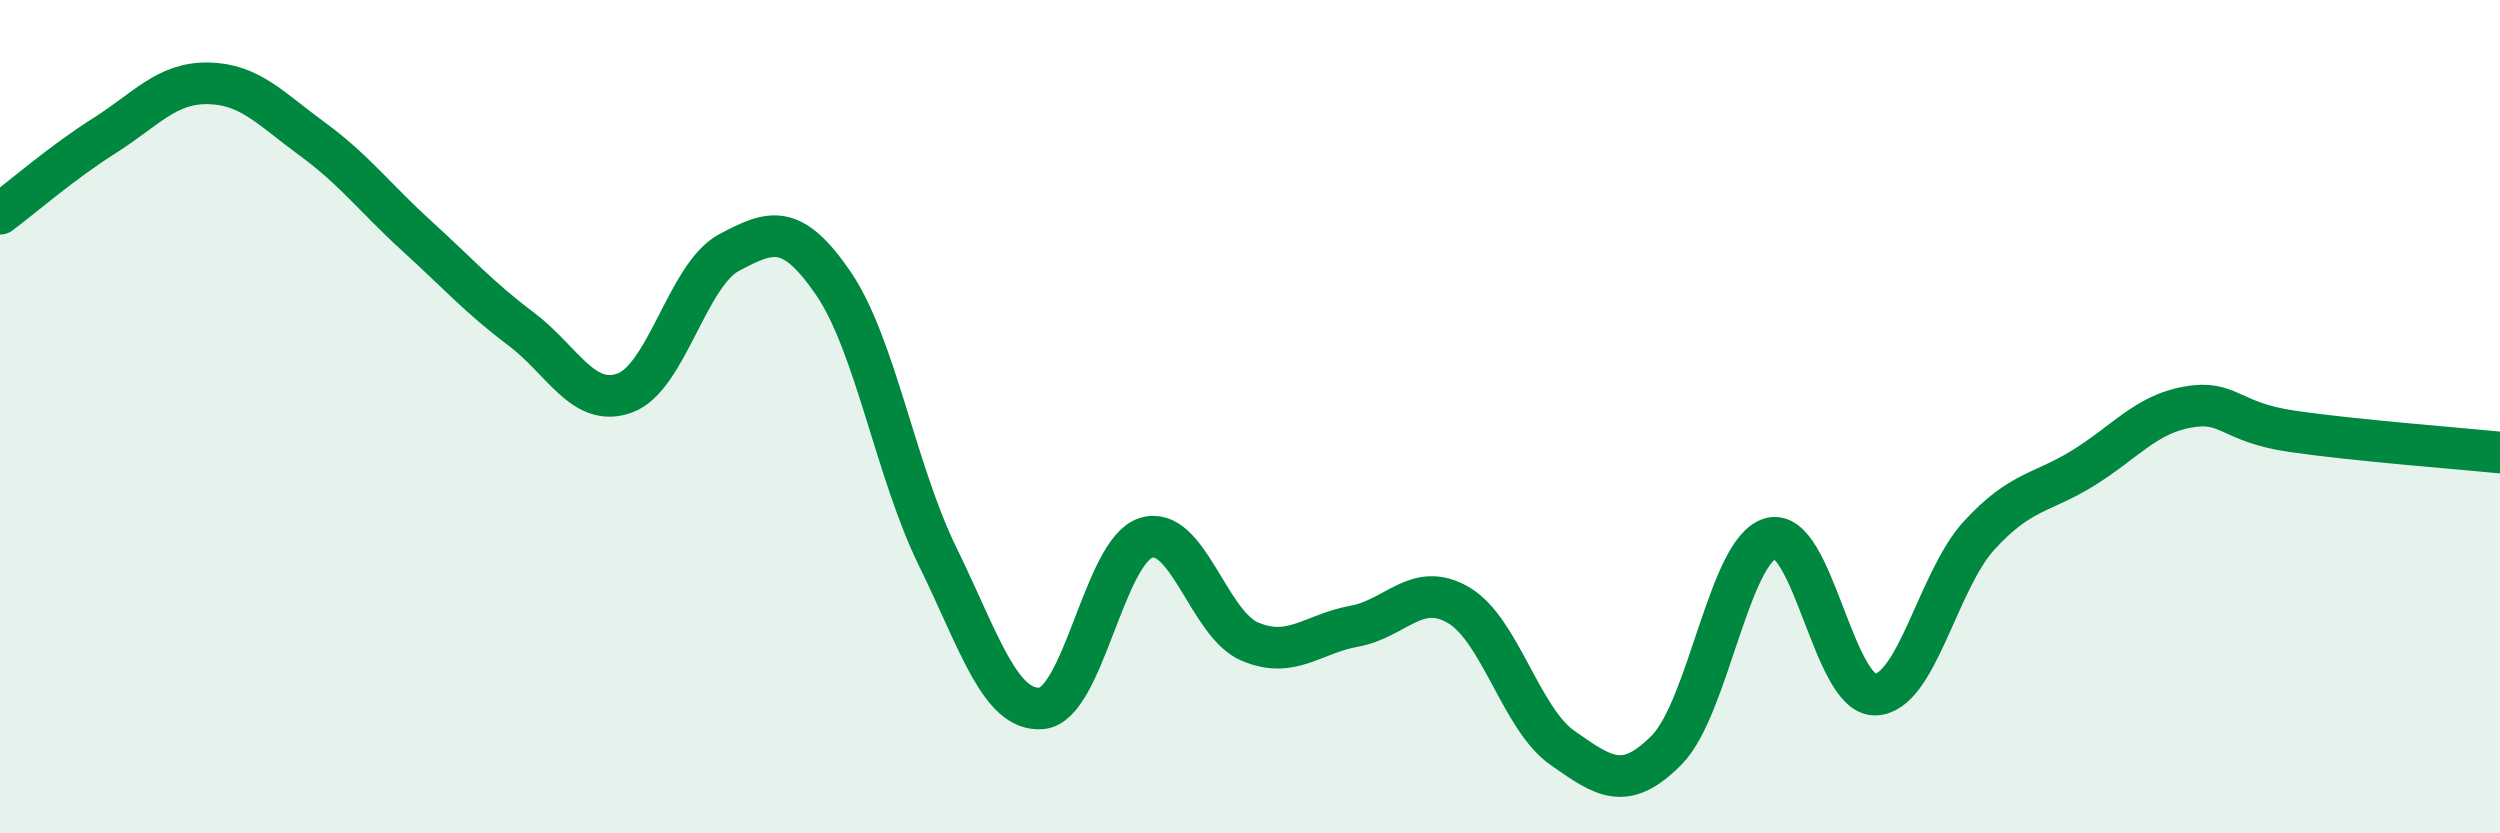
    <svg width="60" height="20" viewBox="0 0 60 20" xmlns="http://www.w3.org/2000/svg">
      <path
        d="M 0,5.13 C 0.5,4.76 1.5,3.89 2.5,3.26 C 3.5,2.63 4,1.98 5,2 C 6,2.02 6.5,2.61 7.5,3.34 C 8.5,4.07 9,4.75 10,5.66 C 11,6.57 11.5,7.14 12.5,7.89 C 13.5,8.64 14,9.8 15,9.43 C 16,9.06 16.5,6.59 17.5,6.06 C 18.5,5.53 19,5.34 20,6.8 C 21,8.26 21.5,11.31 22.5,13.35 C 23.5,15.39 24,17.09 25,17 C 26,16.91 26.5,13.23 27.5,12.91 C 28.5,12.59 29,14.98 30,15.4 C 31,15.82 31.5,15.21 32.5,15.03 C 33.5,14.85 34,13.94 35,14.52 C 36,15.1 36.5,17.25 37.5,17.95 C 38.5,18.65 39,19.01 40,18 C 41,16.99 41.5,13.19 42.5,12.92 C 43.5,12.65 44,16.68 45,16.67 C 46,16.66 46.5,13.94 47.5,12.85 C 48.5,11.76 49,11.85 50,11.23 C 51,10.61 51.5,9.95 52.5,9.77 C 53.5,9.59 53.5,10.13 55,10.35 C 56.5,10.57 59,10.76 60,10.86L60 20L0 20Z"
        fill="#008740"
        opacity="0.1"
        stroke-linecap="round"
        stroke-linejoin="round"
      />
      <path
        d="M 0,5.13 C 0.5,4.76 1.5,3.89 2.5,3.26 C 3.5,2.63 4,1.98 5,2 C 6,2.02 6.5,2.61 7.5,3.34 C 8.5,4.07 9,4.75 10,5.66 C 11,6.57 11.5,7.14 12.5,7.89 C 13.5,8.64 14,9.8 15,9.43 C 16,9.06 16.5,6.59 17.5,6.06 C 18.5,5.53 19,5.34 20,6.8 C 21,8.26 21.5,11.31 22.5,13.35 C 23.5,15.39 24,17.09 25,17 C 26,16.91 26.5,13.23 27.5,12.91 C 28.5,12.59 29,14.98 30,15.4 C 31,15.82 31.5,15.21 32.5,15.03 C 33.5,14.85 34,13.94 35,14.52 C 36,15.1 36.5,17.25 37.5,17.95 C 38.5,18.65 39,19.01 40,18 C 41,16.99 41.5,13.19 42.5,12.92 C 43.5,12.65 44,16.68 45,16.67 C 46,16.66 46.5,13.94 47.5,12.85 C 48.5,11.76 49,11.85 50,11.23 C 51,10.61 51.5,9.95 52.5,9.77 C 53.5,9.59 53.5,10.13 55,10.35 C 56.5,10.57 59,10.76 60,10.86"
        stroke="#008740"
        stroke-width="1"
        fill="none"
        stroke-linecap="round"
        stroke-linejoin="round"
      />
    </svg>
  